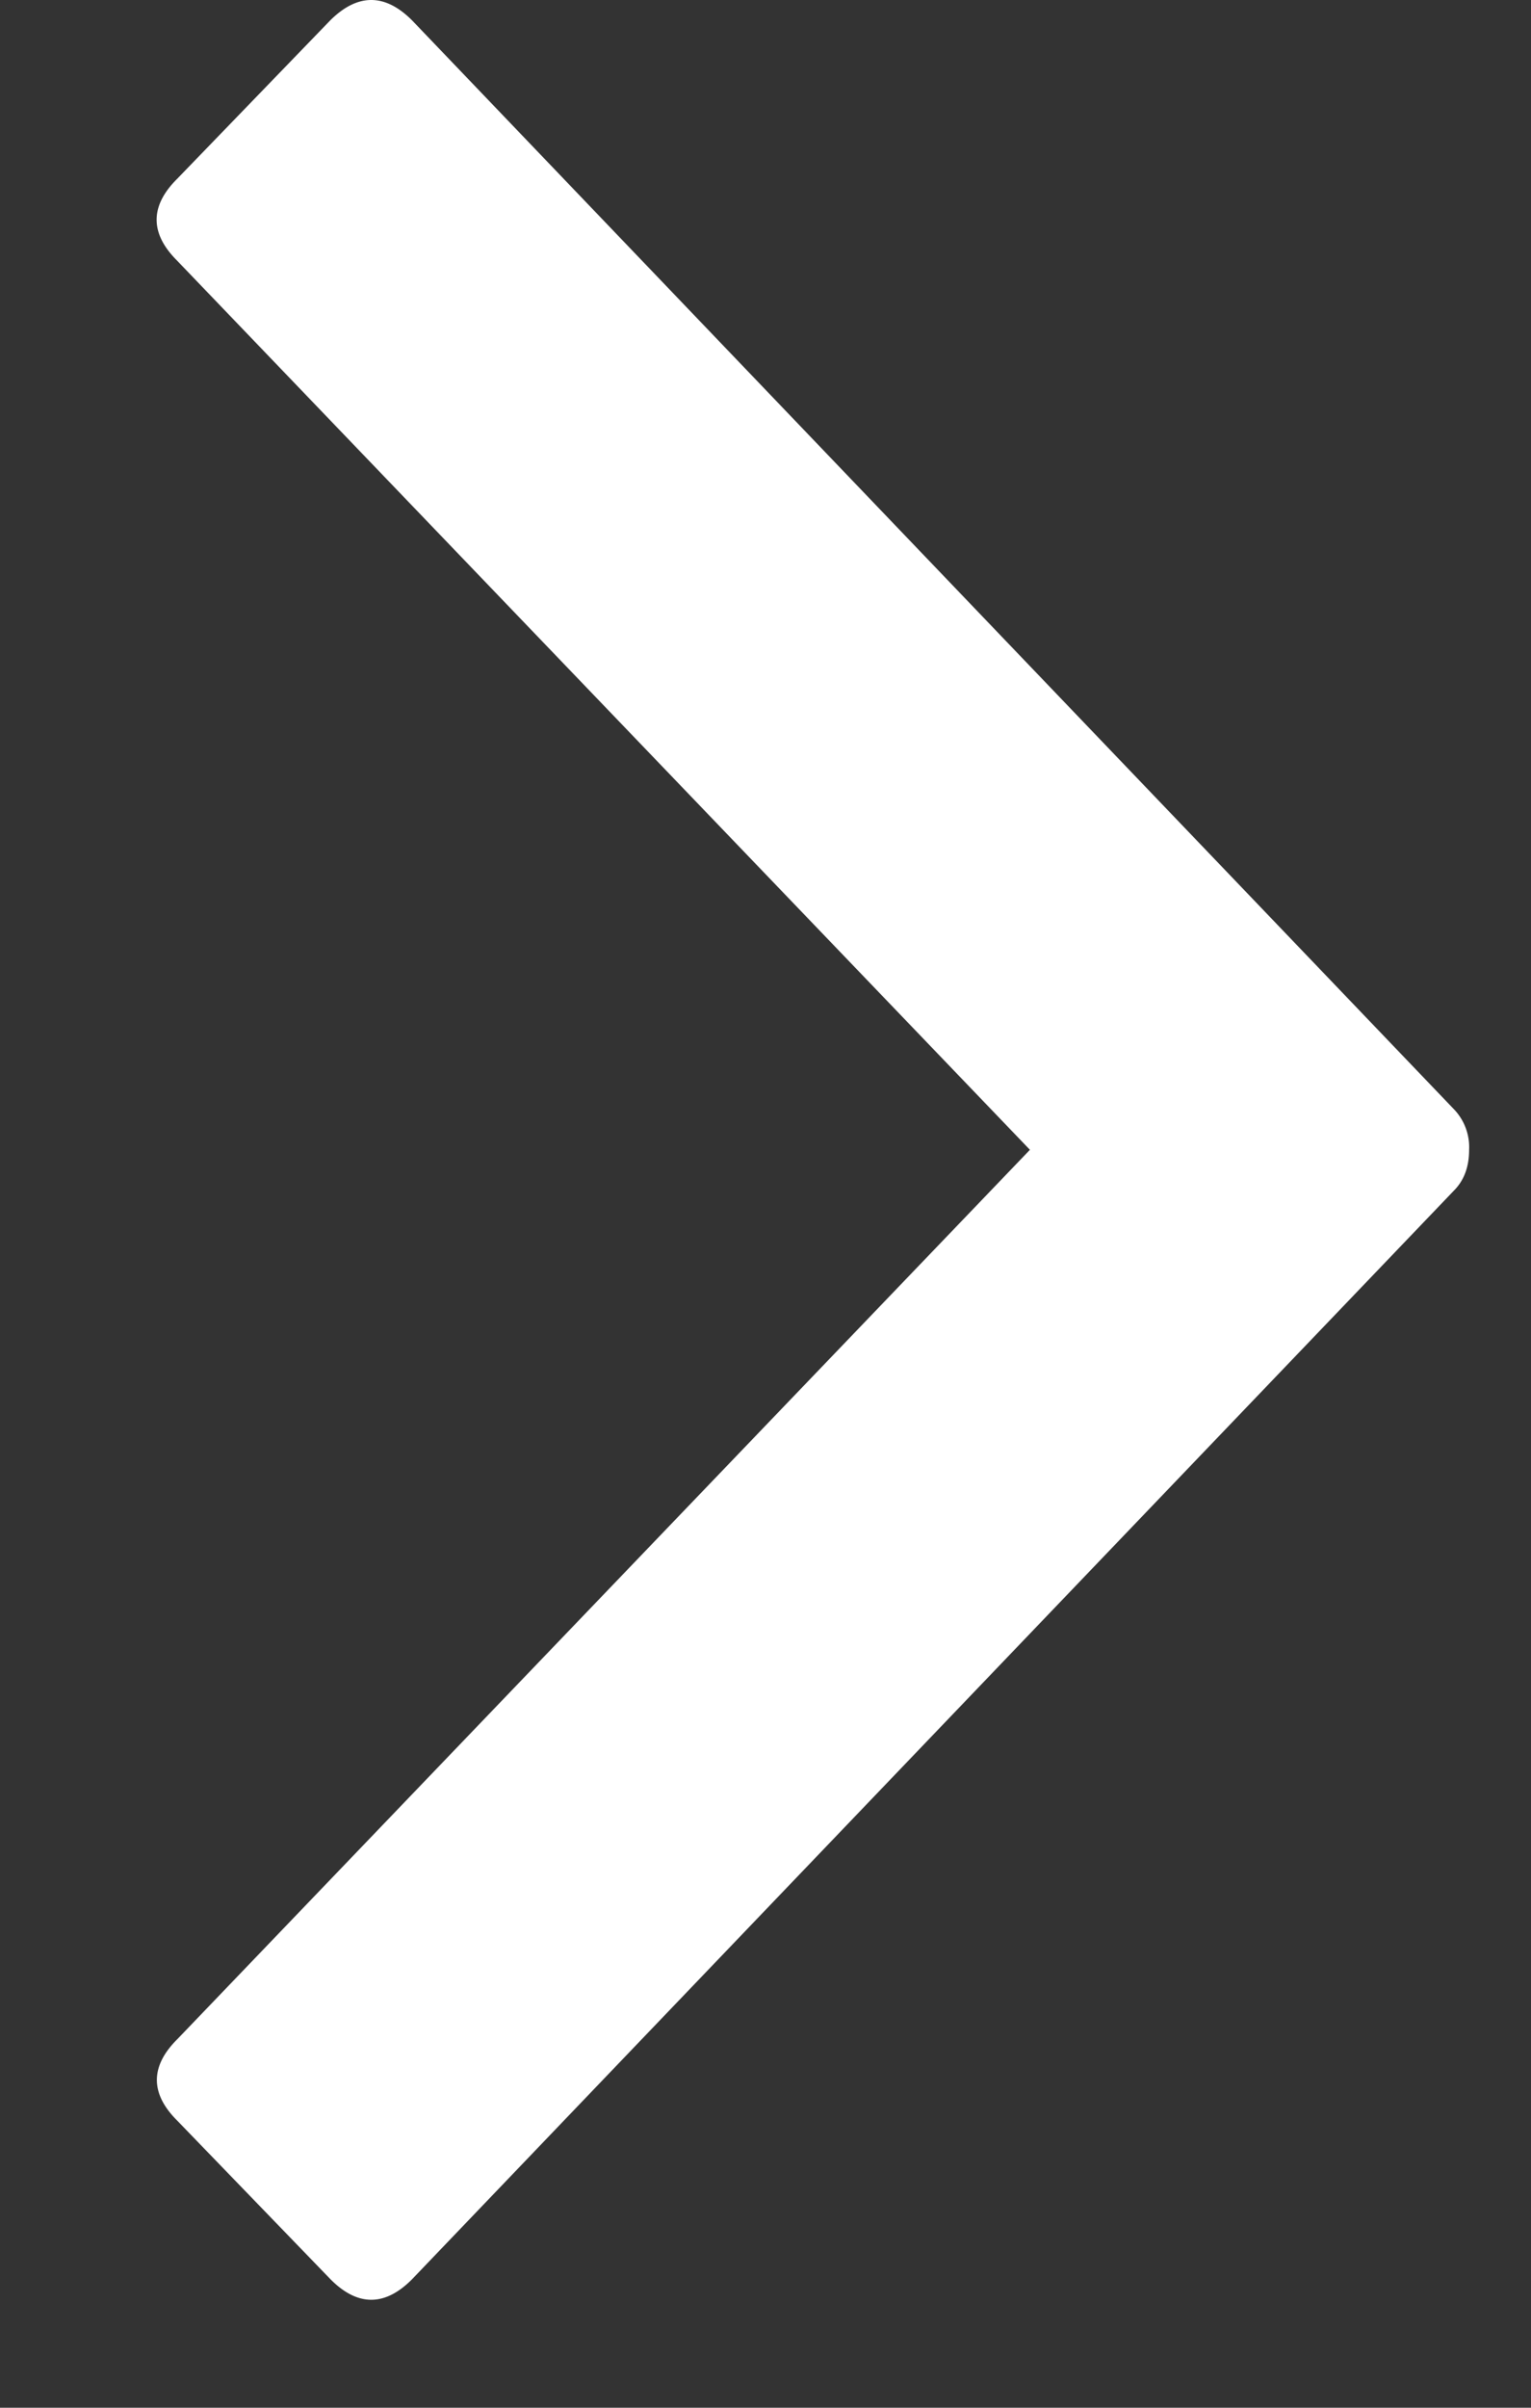 <svg xmlns="http://www.w3.org/2000/svg" width="7" height="11" viewBox="0 0 7 11"><rect x="0" y="0" width="7" height="11" fill="#333333" stroke="none"/><g><g><path fill="#fff" d="M4.709 5.253L.809 1.19C.685 1.066.685.941.81.817l.7-.724c.125-.124.25-.124.374 0l4.763 4.974a.25.25 0 0 1 .07.186c0 .078-.023.14-.07.187l-4.763 4.973c-.124.125-.249.125-.373 0l-.7-.724c-.125-.124-.125-.249 0-.373z"/></g></g></svg>